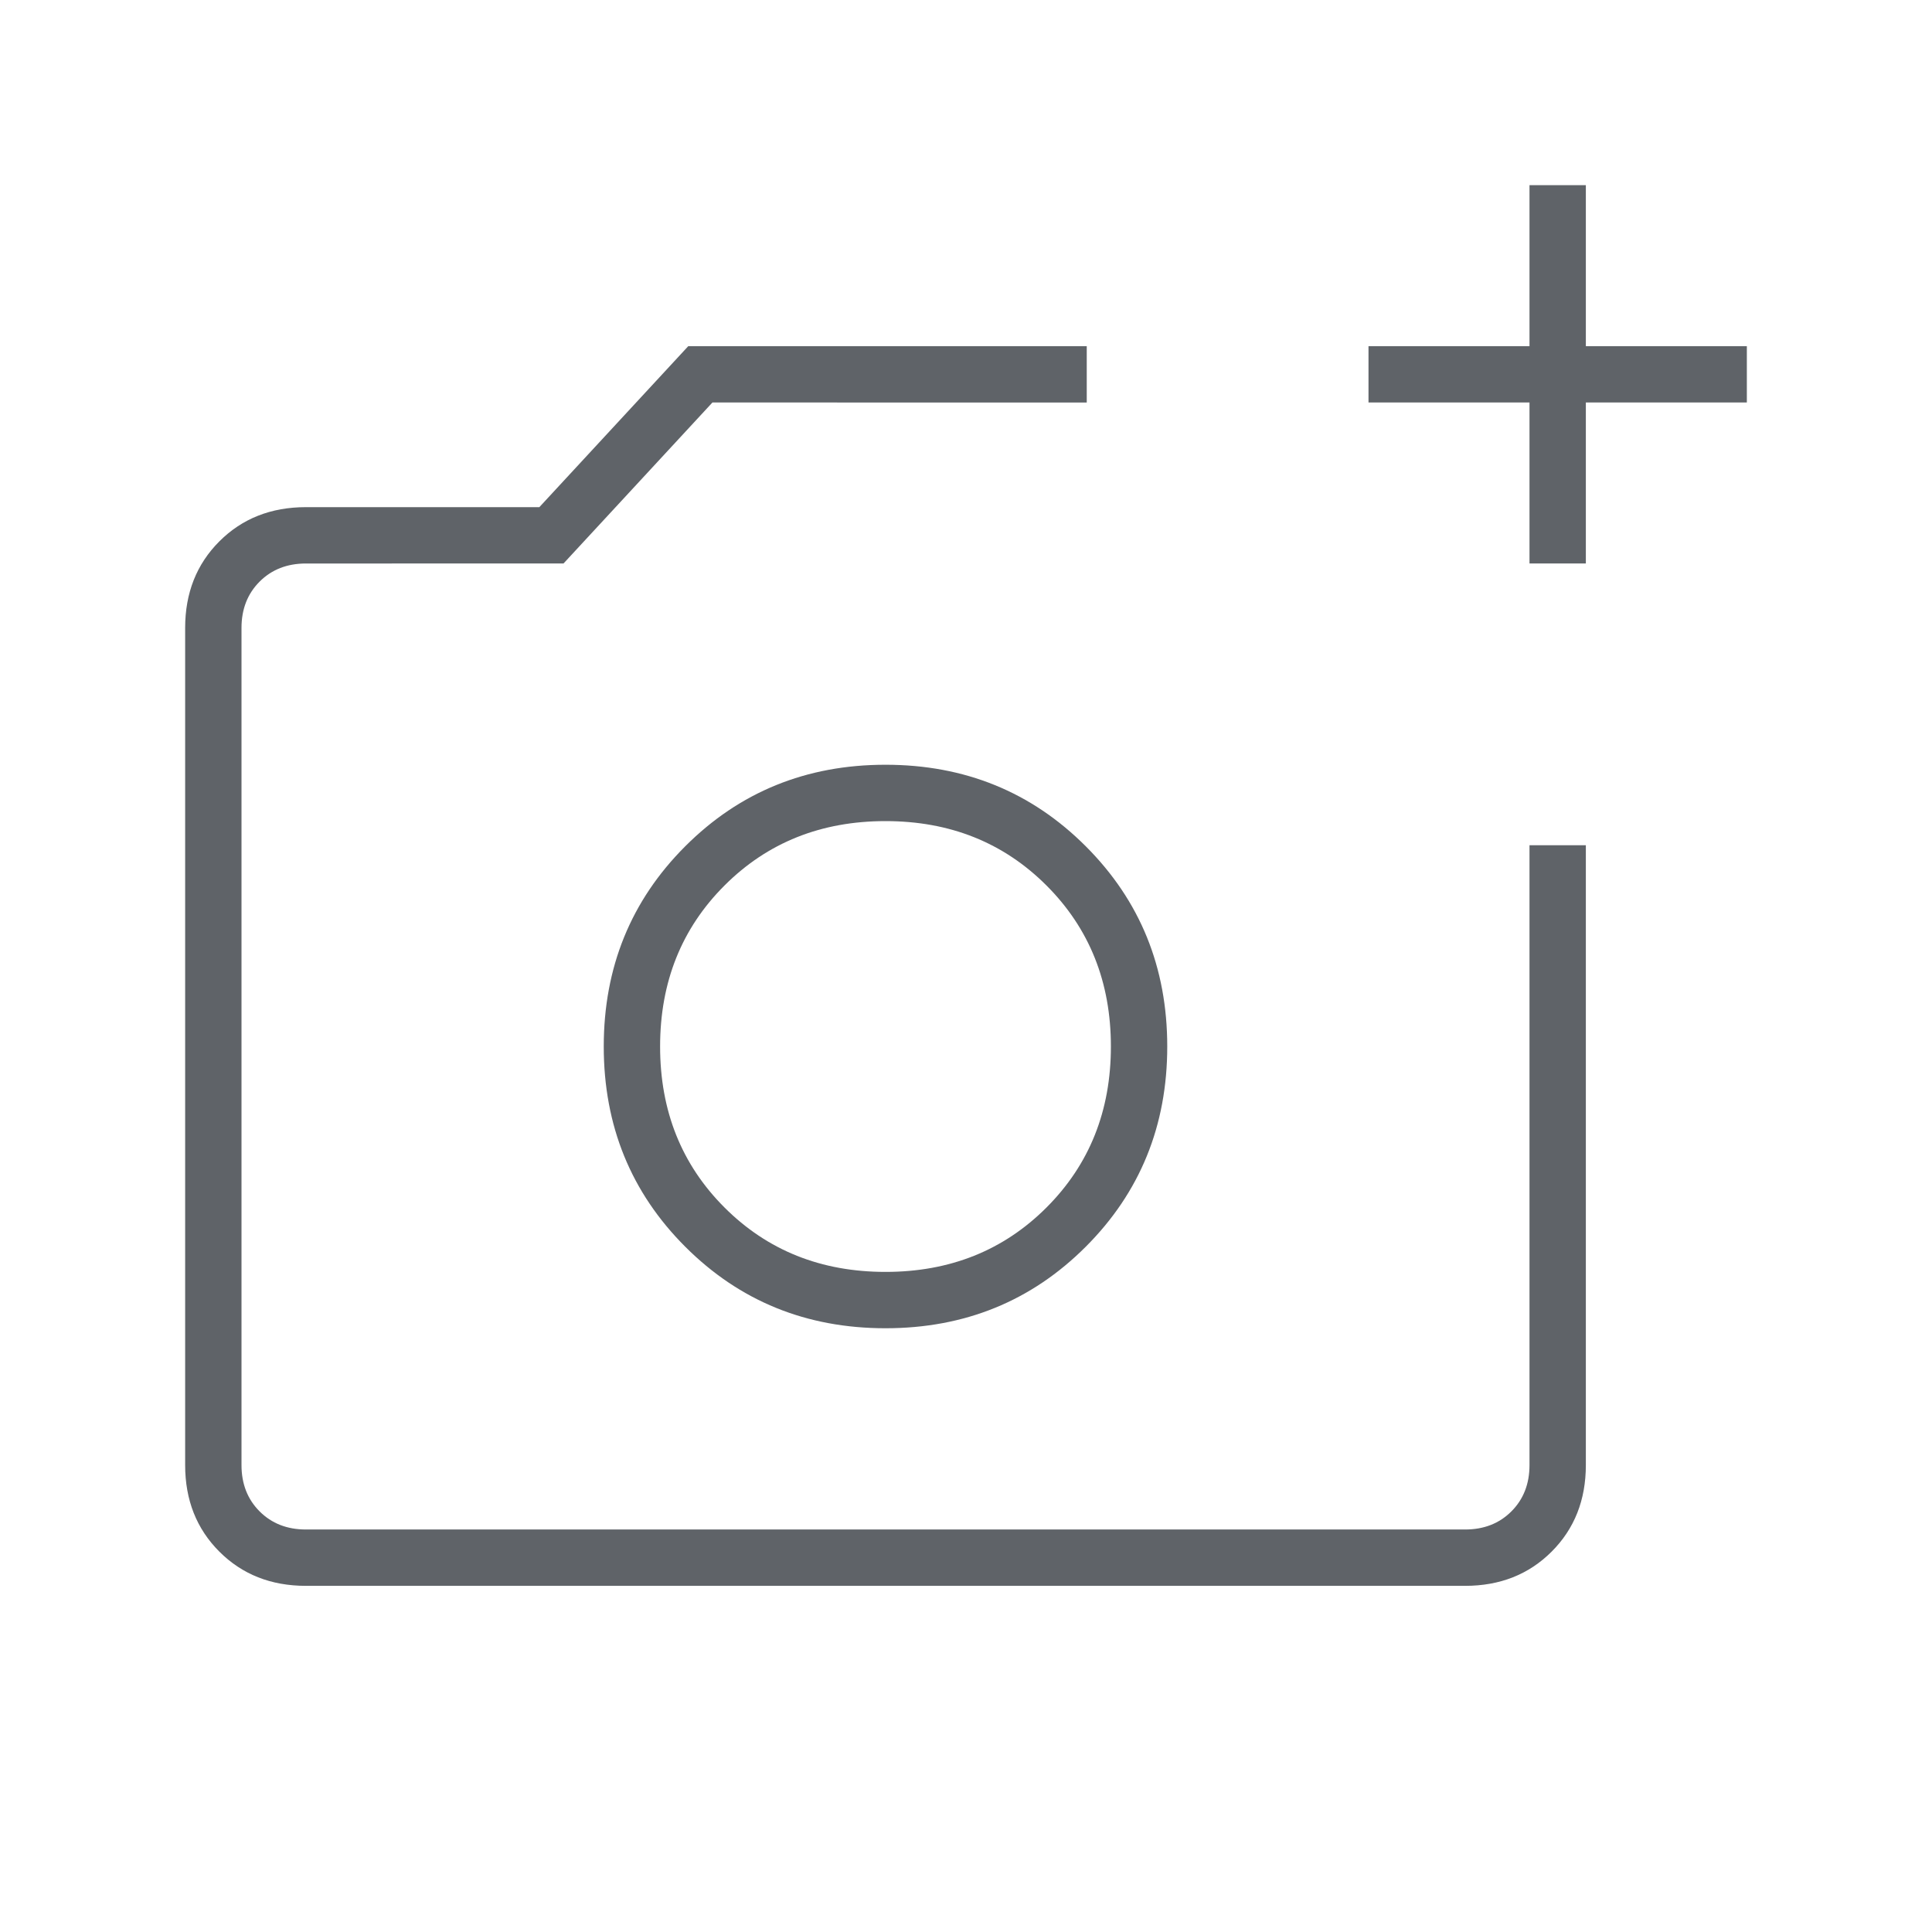 <svg xmlns="http://www.w3.org/2000/svg" height="24px" viewBox="0 -960 960 960" width="24px" fill="#5f6368"><path d="M440-440ZM152-172q-26 0-43-17t-17-43v-416q0-26 17-43t43-17h116l74-80h198v28H354l-74 80H152q-14 0-23 9t-9 23v416q0 14 9 23t23 9h576q14 0 23-9t9-23v-308h28v308q0 26-17 43t-43 17H152Zm608-508v-80h-80v-28h80v-80h28v80h80v28h-80v80h-28ZM440-300q59 0 99.5-40.5T580-440q0-59-40.5-99.5T440-580q-59 0-99.5 40.5T300-440q0 59 40.5 99.5T440-300Zm0-28q-48 0-80-32t-32-80q0-48 32-80t80-32q48 0 80 32t32 80q0 48-32 80t-80 32Z"/></svg>